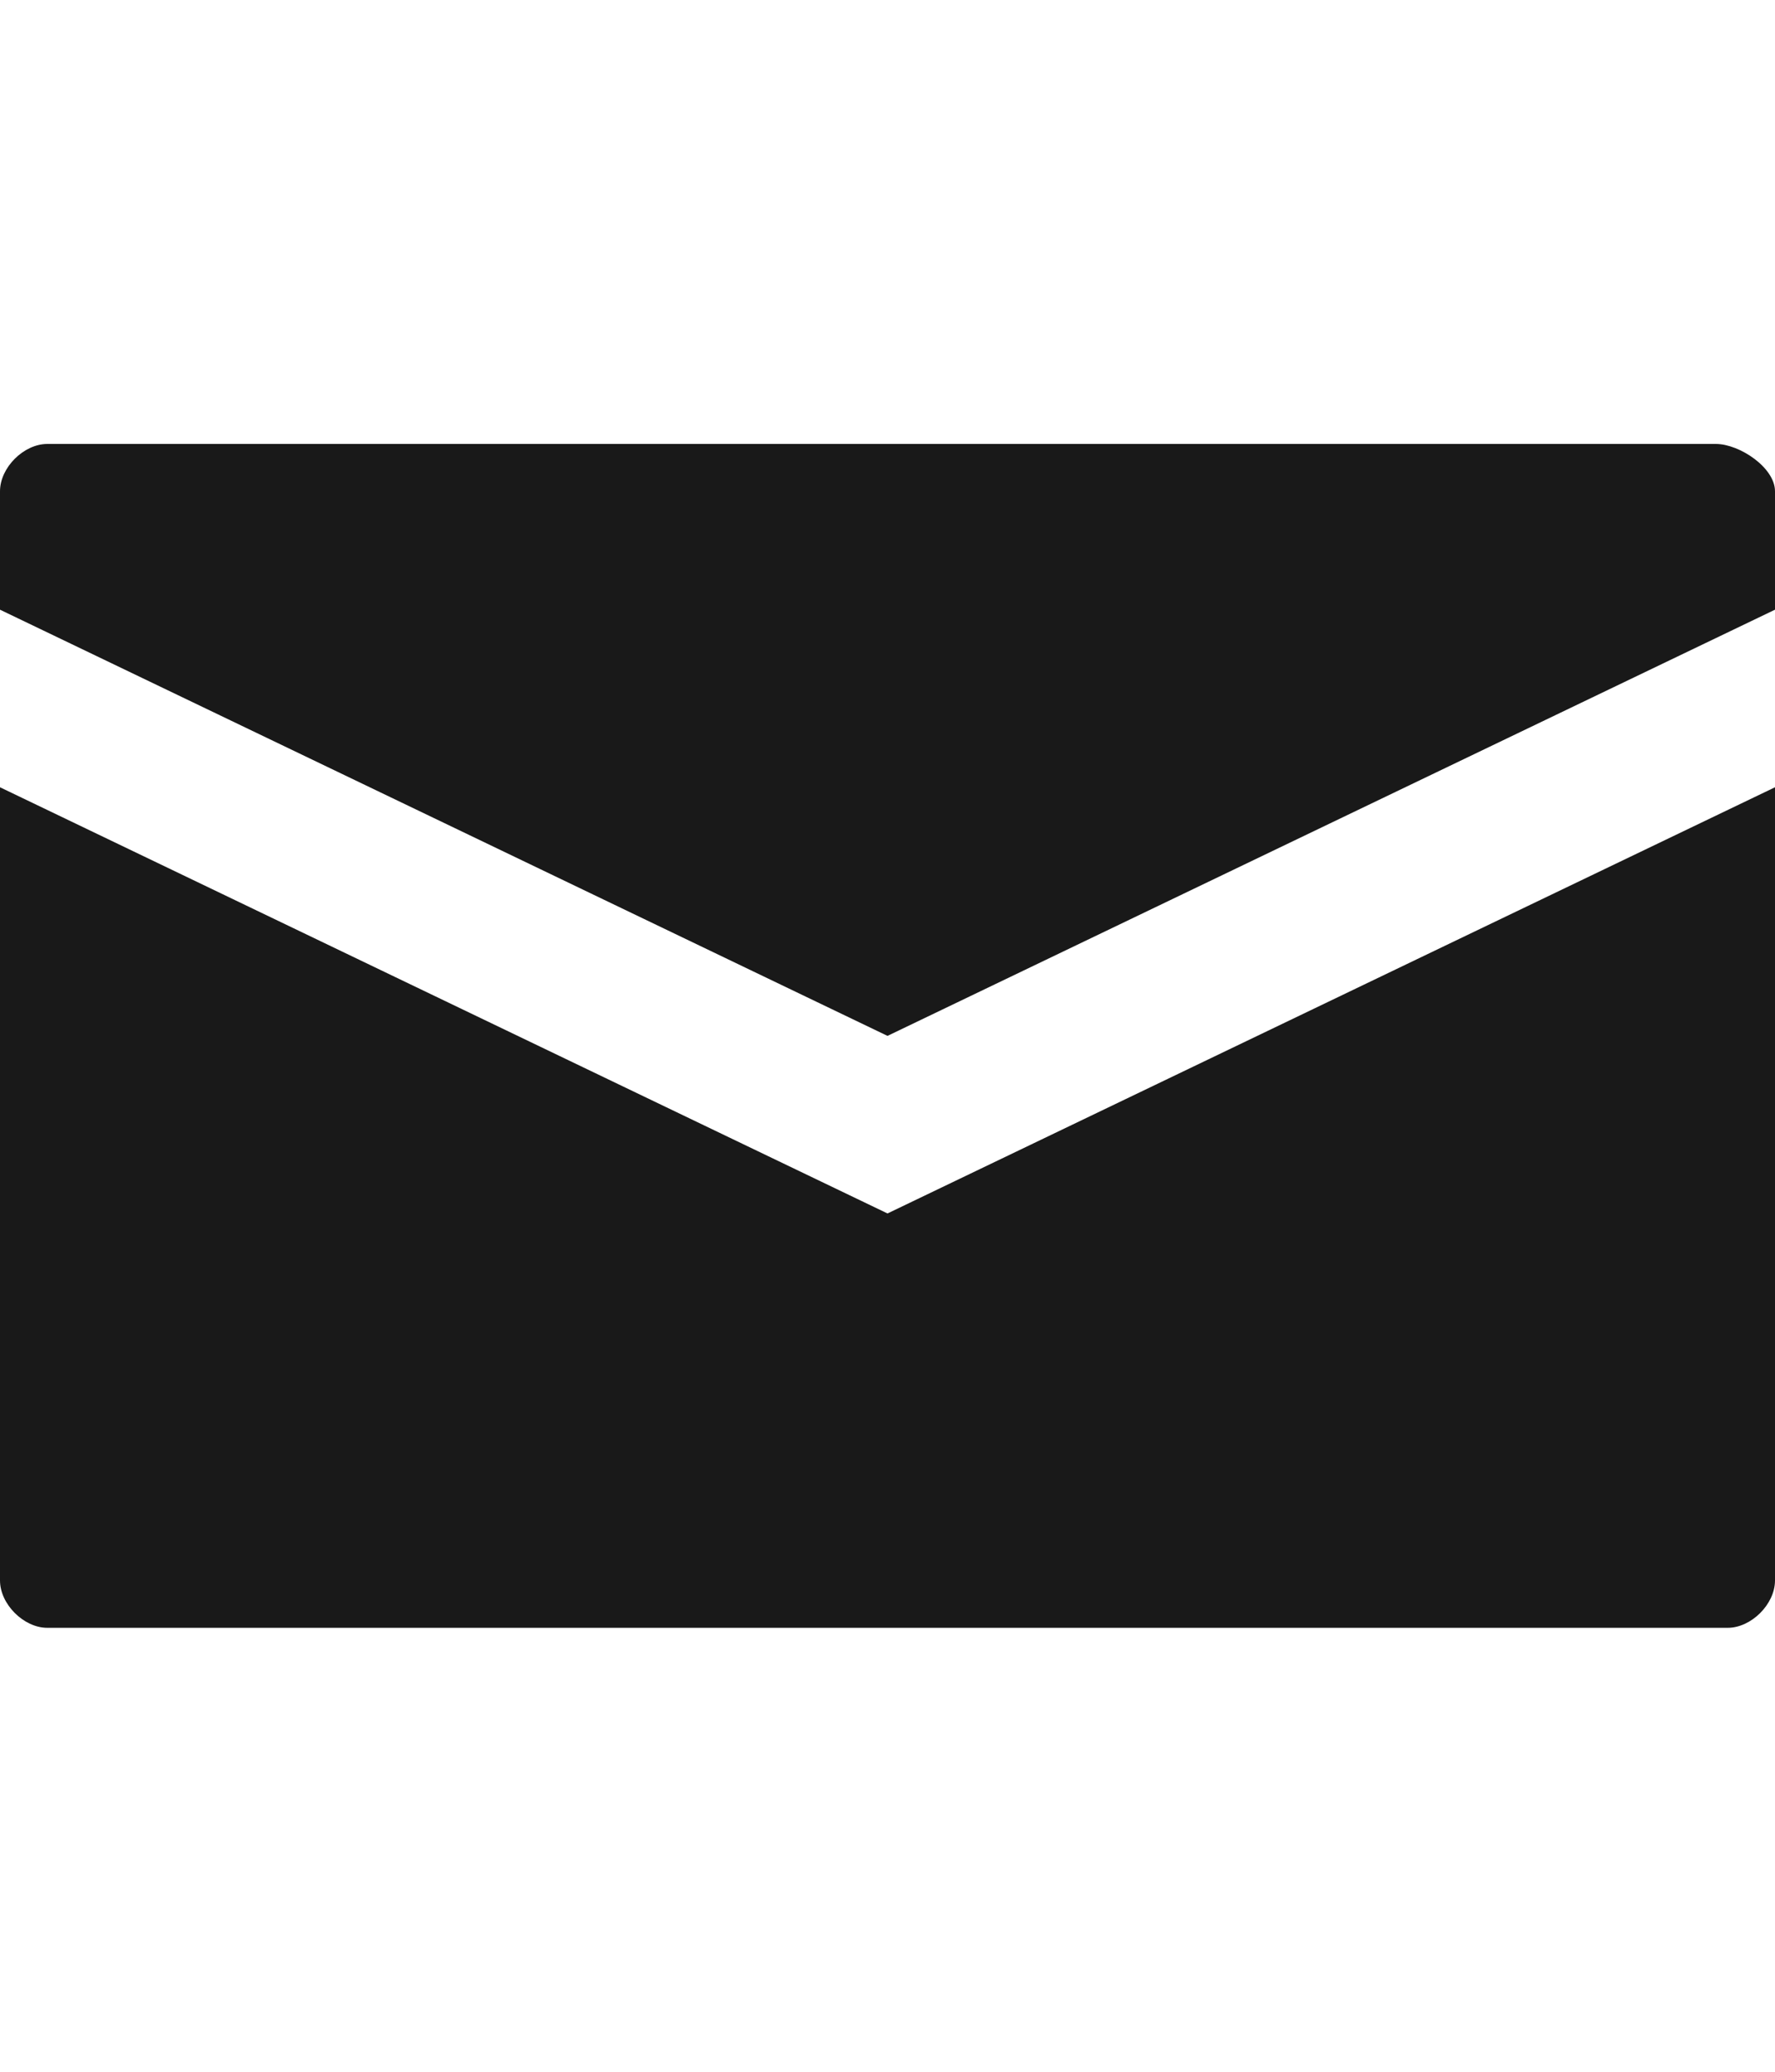 <?xml version="1.0" encoding="utf-8"?>
<!-- Generator: Adobe Illustrator 24.0.3, SVG Export Plug-In . SVG Version: 6.00 Build 0)  -->
<svg version="1.1" id="Ebene_1" xmlns="http://www.w3.org/2000/svg" xmlns:xlink="http://www.w3.org/1999/xlink" x="0px" y="0px"
	 width="30px" height="35px" viewBox="0 0 30 35" style="enable-background:new 0 0 30 35;" xml:space="preserve">
<style type="text/css">
	.st0{fill:#191919;}
</style>
<g>
	<path class="st0" d="M29,7.5H0.8C0.4,7.5,0,7.9,0,8.3v2l15,7.2l15-7.2v-2C30,7.9,29.4,7.5,29,7.5z"/>
	<path class="st0" d="M0,13.3v13.4c0,0.4,0.4,0.8,0.8,0.8h28.4c0.4,0,0.8-0.4,0.8-0.8V13.3l-15,7.2L0,13.3z"/>
</g>
</svg>
